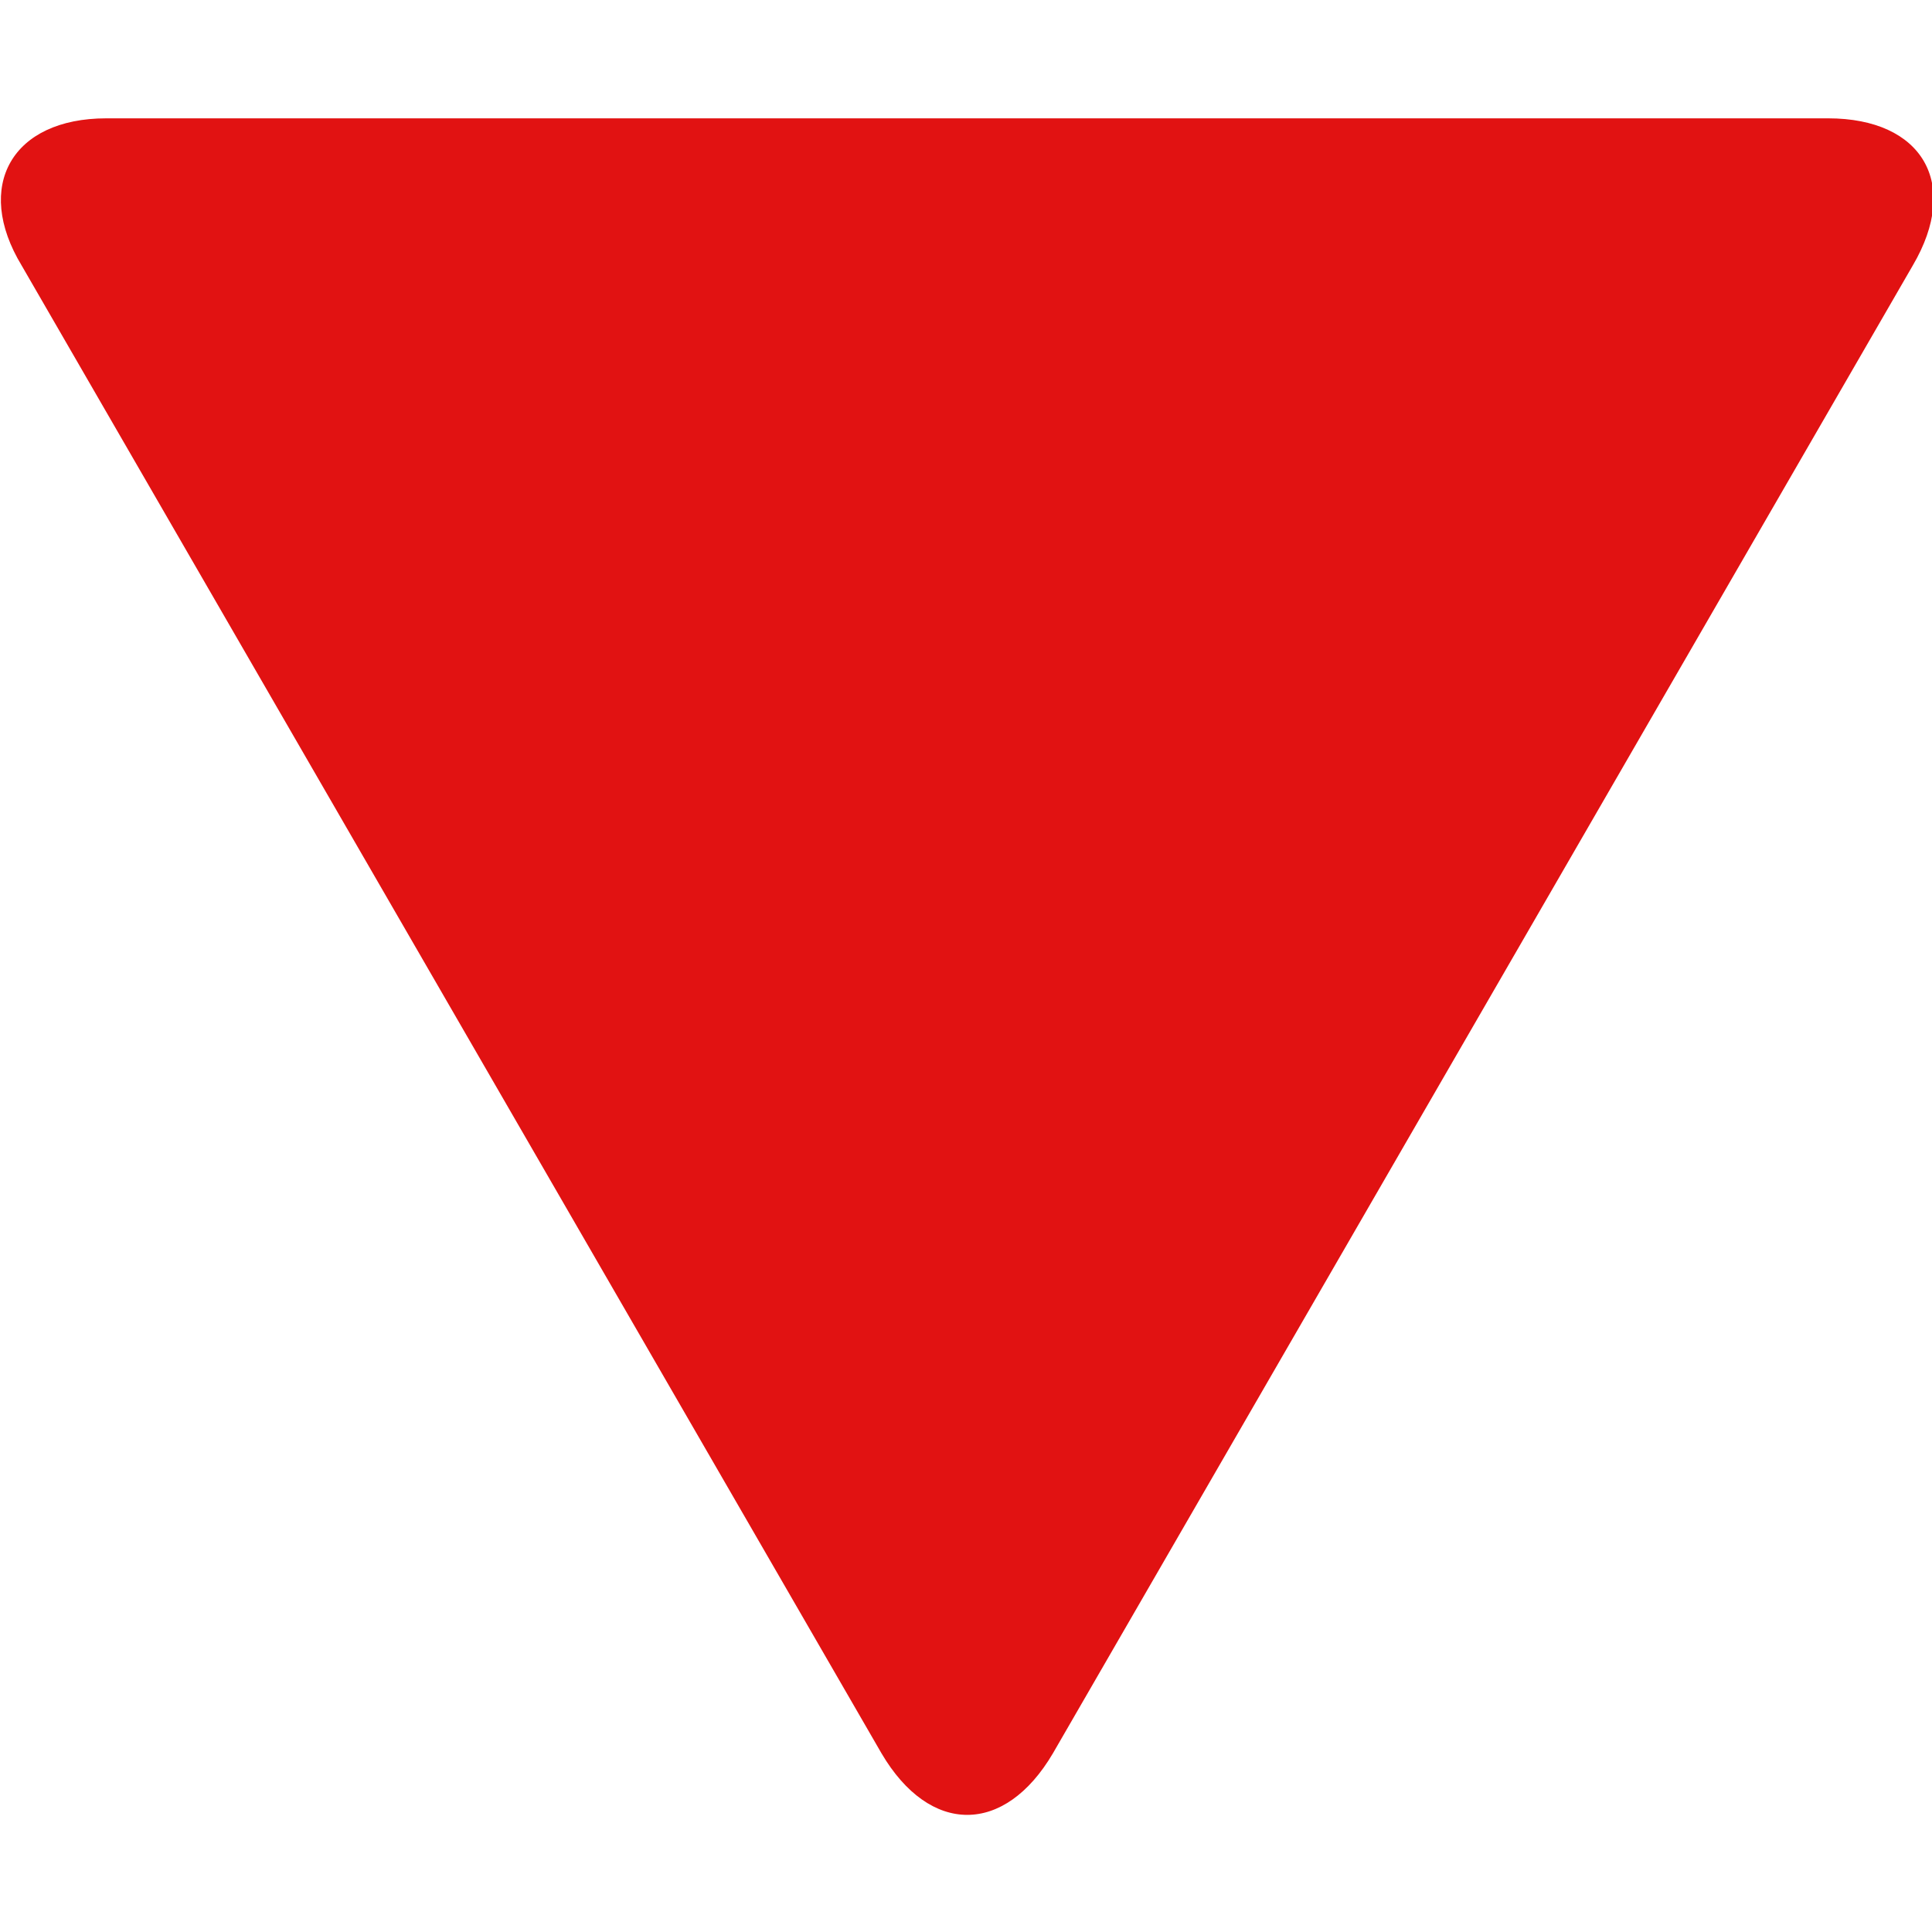 <?xml version="1.0" encoding="utf-8"?>
<!-- Generator: Adobe Illustrator 22.0.1, SVG Export Plug-In . SVG Version: 6.00 Build 0)  -->
<svg version="1.1" id="レイヤー_1" xmlns="http://www.w3.org/2000/svg" xmlns:xlink="http://www.w3.org/1999/xlink" x="0px"
	 y="0px" viewBox="0 0 80 80" style="enable-background:new 0 0 80 80;" xml:space="preserve">
<style type="text/css">
	.st0{fill:#E11212;}
</style>
<title>e-reverse.com</title>
<path class="st0" d="M36.5,72.6c2,3.4,5.1,3.4,7.1,0L79.2,11c2-3.4,0.4-6.1-3.5-6.1H4.4c-3.9,0-5.5,2.8-3.5,6.1L36.5,72.6z"/>
</svg>
